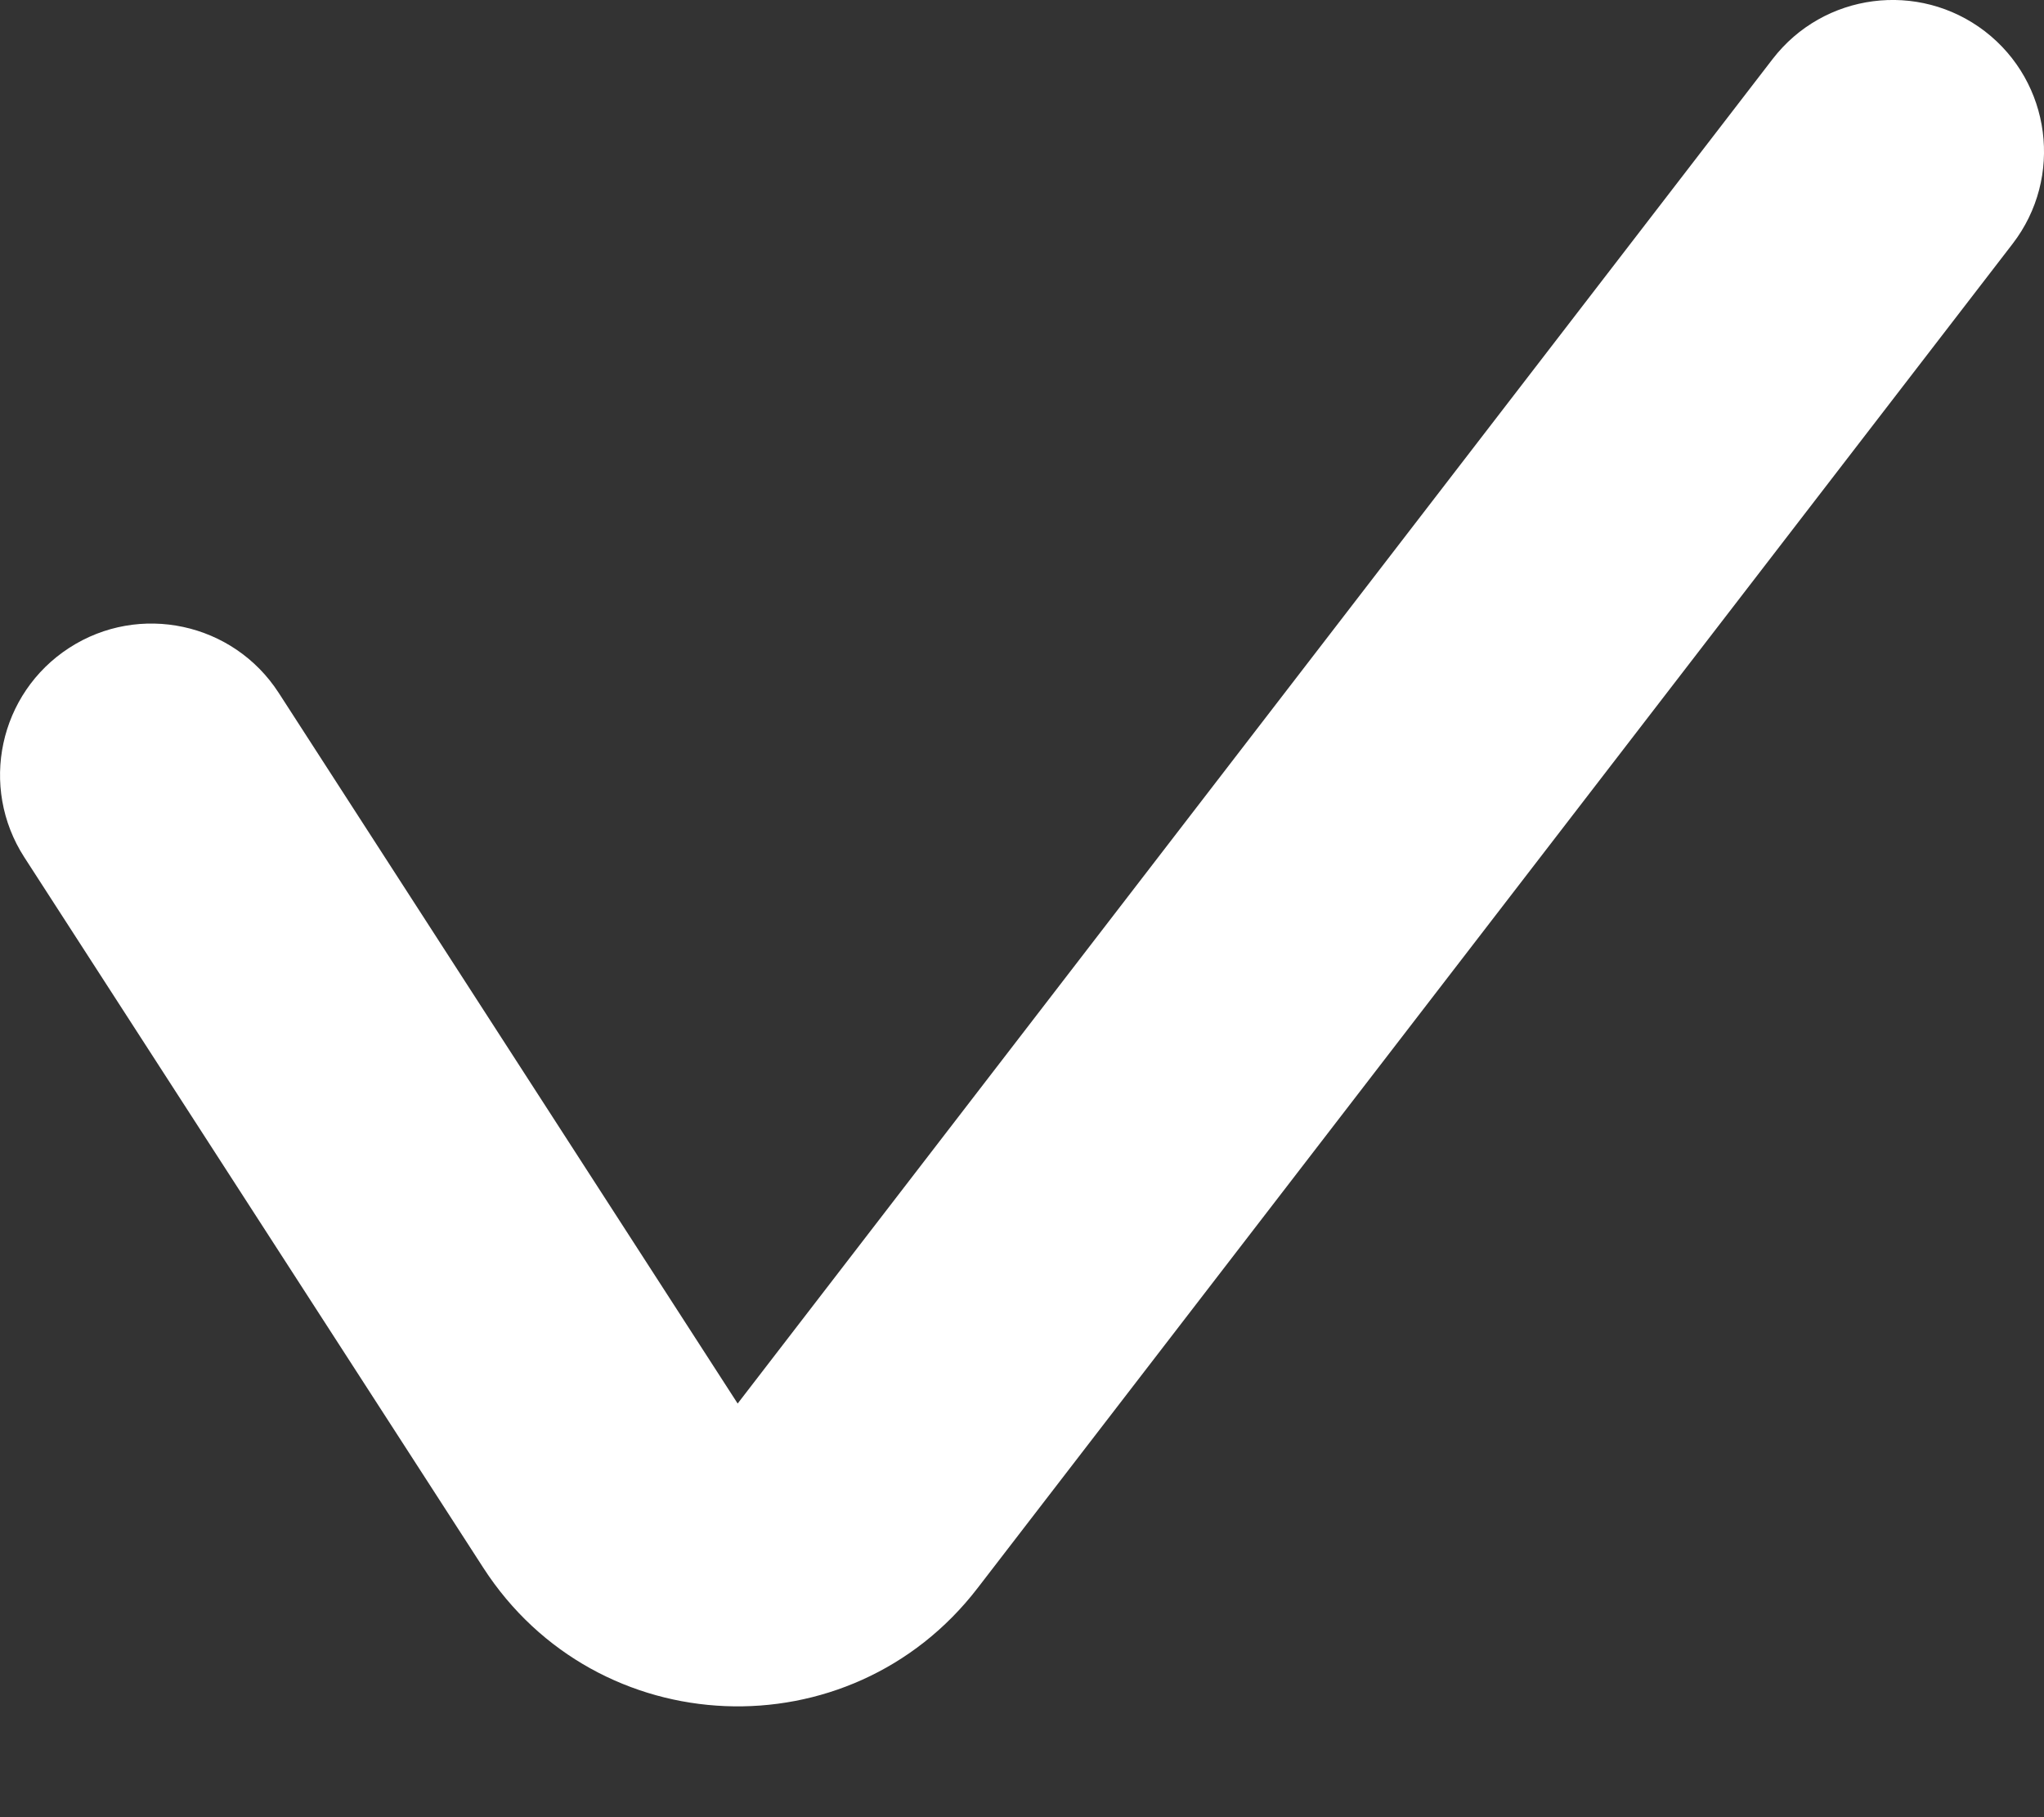 <?xml version="1.0" encoding="utf-8"?>
<svg xmlns="http://www.w3.org/2000/svg" fill="none" height="100%" overflow="visible" preserveAspectRatio="none" style="display: block;" viewBox="0 0 9 8" width="100%">
<rect x="0" y="0" width="9" height="8" fill="#333333" stroke="none"/>
<path clip-rule="evenodd" d="M8.74 0.138C9.032 0.363 9.086 0.782 8.862 1.073L4.304 6.992C3.742 7.722 2.628 7.676 2.128 6.902L0.107 3.774C-0.093 3.464 -0.004 3.052 0.305 2.852C0.614 2.652 1.027 2.741 1.227 3.05L3.248 6.179L7.805 0.26C8.03 -0.032 8.448 -0.086 8.74 0.138Z" fill="white" fill-rule="evenodd" id="Vector"/>
</svg>